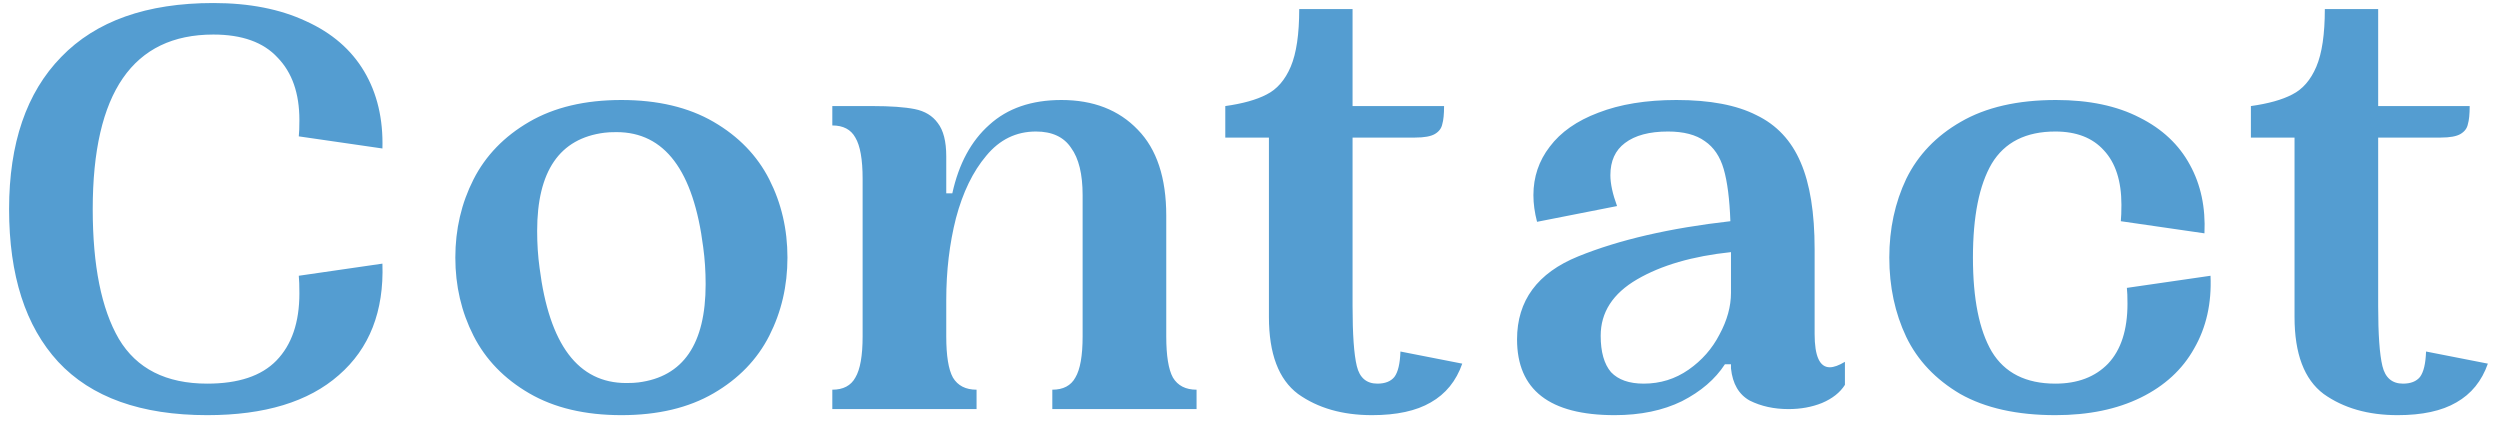 <?xml version="1.0"?>
<svg xmlns="http://www.w3.org/2000/svg" viewBox="0 0 165 28" fill="none">
<path d="M0.6 13.8C0.6 9.453 1.747 6.107 4.04 3.76C6.333 1.387 9.68 0.2 14.08 0.2C16.453 0.2 18.493 0.6 20.2 1.4C21.907 2.173 23.187 3.28 24.04 4.72C24.893 6.16 25.293 7.853 25.24 9.8L19.72 9C19.747 8.76 19.76 8.4 19.76 7.92C19.76 6.16 19.28 4.787 18.32 3.8C17.387 2.787 15.973 2.28 14.08 2.28C8.773 2.28 6.12 6.12 6.12 13.8C6.12 17.533 6.693 20.387 7.84 22.36C9.013 24.333 10.96 25.32 13.68 25.32C15.733 25.32 17.253 24.813 18.24 23.8C19.253 22.76 19.76 21.28 19.76 19.36C19.76 18.853 19.747 18.467 19.72 18.2L25.24 17.4C25.347 20.547 24.387 23 22.36 24.76C20.36 26.52 17.467 27.4 13.68 27.4C9.307 27.4 6.027 26.227 3.84 23.88C1.68 21.533 0.6 18.173 0.6 13.8ZM30.052 17C30.052 15.133 30.452 13.413 31.252 11.84C32.052 10.267 33.278 9 34.932 8.04C36.585 7.08 38.612 6.6 41.012 6.6C43.412 6.6 45.438 7.08 47.092 8.04C48.745 9 49.972 10.267 50.772 11.84C51.572 13.413 51.972 15.133 51.972 17C51.972 18.867 51.572 20.587 50.772 22.16C49.972 23.733 48.745 25 47.092 25.96C45.438 26.92 43.412 27.4 41.012 27.4C38.612 27.4 36.585 26.92 34.932 25.96C33.278 25 32.052 23.733 31.252 22.16C30.452 20.587 30.052 18.867 30.052 17ZM35.612 17.68C36.252 22.747 38.158 25.28 41.332 25.28C41.678 25.28 41.945 25.267 42.132 25.24C45.092 24.867 46.572 22.707 46.572 18.76C46.572 17.907 46.518 17.093 46.412 16.32C45.772 11.253 43.865 8.72 40.692 8.72C40.345 8.72 40.078 8.733 39.892 8.76C36.932 9.133 35.452 11.293 35.452 15.24C35.452 16.093 35.505 16.907 35.612 17.68ZM76.973 22.2C76.973 23.48 77.12 24.387 77.413 24.92C77.733 25.453 78.253 25.72 78.973 25.72V27H69.453V25.72C70.173 25.72 70.68 25.453 70.973 24.92C71.293 24.387 71.453 23.48 71.453 22.2V12.88C71.453 11.493 71.2 10.453 70.693 9.76C70.213 9.04 69.439 8.68 68.373 8.68C67.066 8.68 65.973 9.213 65.093 10.28C64.213 11.32 63.546 12.693 63.093 14.4C62.666 16.08 62.453 17.88 62.453 19.8V22.2C62.453 23.48 62.599 24.387 62.893 24.92C63.213 25.453 63.733 25.72 64.453 25.72V27H54.933V25.72C55.653 25.72 56.16 25.453 56.453 24.92C56.773 24.387 56.933 23.48 56.933 22.2V11.8C56.933 10.52 56.773 9.613 56.453 9.08C56.16 8.547 55.653 8.28 54.933 8.28V7H57.573C58.773 7 59.706 7.067 60.373 7.2C61.039 7.333 61.546 7.64 61.893 8.12C62.266 8.6 62.453 9.333 62.453 10.32V12.76H62.853C63.279 10.813 64.093 9.307 65.293 8.24C66.493 7.147 68.079 6.6 70.053 6.6C72.159 6.6 73.84 7.253 75.093 8.56C76.346 9.84 76.973 11.733 76.973 14.24V22.2ZM96.509 24C96.109 25.147 95.415 26 94.429 26.56C93.469 27.12 92.175 27.4 90.549 27.4C88.602 27.4 86.975 26.933 85.669 26C84.389 25.04 83.749 23.347 83.749 20.92V9.08H80.869V7C82.015 6.84 82.922 6.587 83.589 6.24C84.282 5.893 84.815 5.28 85.189 4.4C85.562 3.52 85.749 2.253 85.749 0.6H89.269V7H95.309C95.309 7.533 95.269 7.933 95.189 8.2C95.135 8.467 94.975 8.68 94.709 8.84C94.442 9 94.002 9.08 93.389 9.08H89.269V20.2C89.269 22.067 89.362 23.387 89.549 24.16C89.735 24.933 90.189 25.32 90.909 25.32C91.415 25.32 91.789 25.173 92.029 24.88C92.269 24.56 92.402 24 92.429 23.2L96.509 24ZM119.765 22.04C119.765 23.507 120.098 24.24 120.765 24.24C121.032 24.24 121.365 24.12 121.765 23.88V25.4C121.445 25.907 120.938 26.307 120.245 26.6C119.578 26.867 118.845 27 118.045 27C117.085 27 116.232 26.813 115.485 26.44C114.765 26.04 114.352 25.333 114.245 24.32V24.04H113.845C113.205 25.027 112.258 25.84 111.005 26.48C109.752 27.093 108.272 27.4 106.565 27.4C102.272 27.4 100.125 25.733 100.125 22.4C100.125 19.84 101.472 18.013 104.165 16.92C106.858 15.827 110.205 15.053 114.205 14.6C114.152 13.133 114.005 11.987 113.765 11.16C113.525 10.333 113.112 9.72 112.525 9.32C111.938 8.893 111.125 8.68 110.085 8.68C108.858 8.68 107.912 8.933 107.245 9.44C106.605 9.92 106.285 10.627 106.285 11.56C106.285 12.12 106.432 12.8 106.725 13.6L101.445 14.64C101.285 14.027 101.205 13.44 101.205 12.88C101.205 11.68 101.565 10.613 102.285 9.68C103.005 8.72 104.072 7.973 105.485 7.44C106.925 6.88 108.645 6.6 110.645 6.6C112.858 6.6 114.618 6.933 115.925 7.6C117.258 8.24 118.232 9.28 118.845 10.72C119.458 12.133 119.765 14.04 119.765 16.44V22.04ZM114.245 18.84V16.64C111.712 16.907 109.645 17.507 108.045 18.44C106.445 19.373 105.645 20.613 105.645 22.16C105.645 23.227 105.872 24.027 106.325 24.56C106.805 25.067 107.525 25.32 108.485 25.32C109.578 25.32 110.565 25.013 111.445 24.4C112.325 23.787 113.005 23.013 113.485 22.08C113.992 21.147 114.245 20.227 114.245 19.32V18.84ZM124.694 17C124.694 15.107 125.067 13.373 125.814 11.8C126.587 10.227 127.787 8.973 129.414 8.04C131.067 7.08 133.16 6.6 135.694 6.6C137.88 6.6 139.72 6.987 141.214 7.76C142.707 8.507 143.814 9.547 144.534 10.88C145.254 12.187 145.574 13.693 145.494 15.4L139.974 14.6C140 14.333 140.014 13.973 140.014 13.52C140.014 11.947 139.627 10.747 138.854 9.92C138.107 9.093 137.04 8.68 135.654 8.68C133.707 8.68 132.307 9.387 131.454 10.8C130.627 12.213 130.214 14.28 130.214 17C130.214 19.72 130.627 21.787 131.454 23.2C132.307 24.613 133.707 25.32 135.654 25.32C137.12 25.32 138.28 24.88 139.134 24C139.987 23.093 140.414 21.773 140.414 20.04C140.414 19.587 140.4 19.24 140.374 19L145.894 18.2C145.974 20.013 145.614 21.613 144.814 23C144.04 24.387 142.867 25.467 141.294 26.24C139.72 27.013 137.84 27.4 135.654 27.4C133.12 27.4 131.027 26.933 129.374 26C127.747 25.04 126.56 23.787 125.814 22.24C125.067 20.667 124.694 18.92 124.694 17ZM164.199 24C163.799 25.147 163.106 26 162.119 26.56C161.159 27.12 159.866 27.4 158.239 27.4C156.293 27.4 154.666 26.933 153.359 26C152.079 25.04 151.439 23.347 151.439 20.92V9.08H148.559V7C149.706 6.84 150.613 6.587 151.279 6.24C151.973 5.893 152.506 5.28 152.879 4.4C153.253 3.52 153.439 2.253 153.439 0.6H156.959V7H162.999C162.999 7.533 162.959 7.933 162.879 8.2C162.826 8.467 162.666 8.68 162.399 8.84C162.133 9 161.693 9.08 161.079 9.08H156.959V20.2C156.959 22.067 157.053 23.387 157.239 24.16C157.426 24.933 157.879 25.32 158.599 25.32C159.106 25.32 159.479 25.173 159.719 24.88C159.959 24.56 160.093 24 160.119 23.2L164.199 24Z" fill="#549DD1"/>
</svg>
